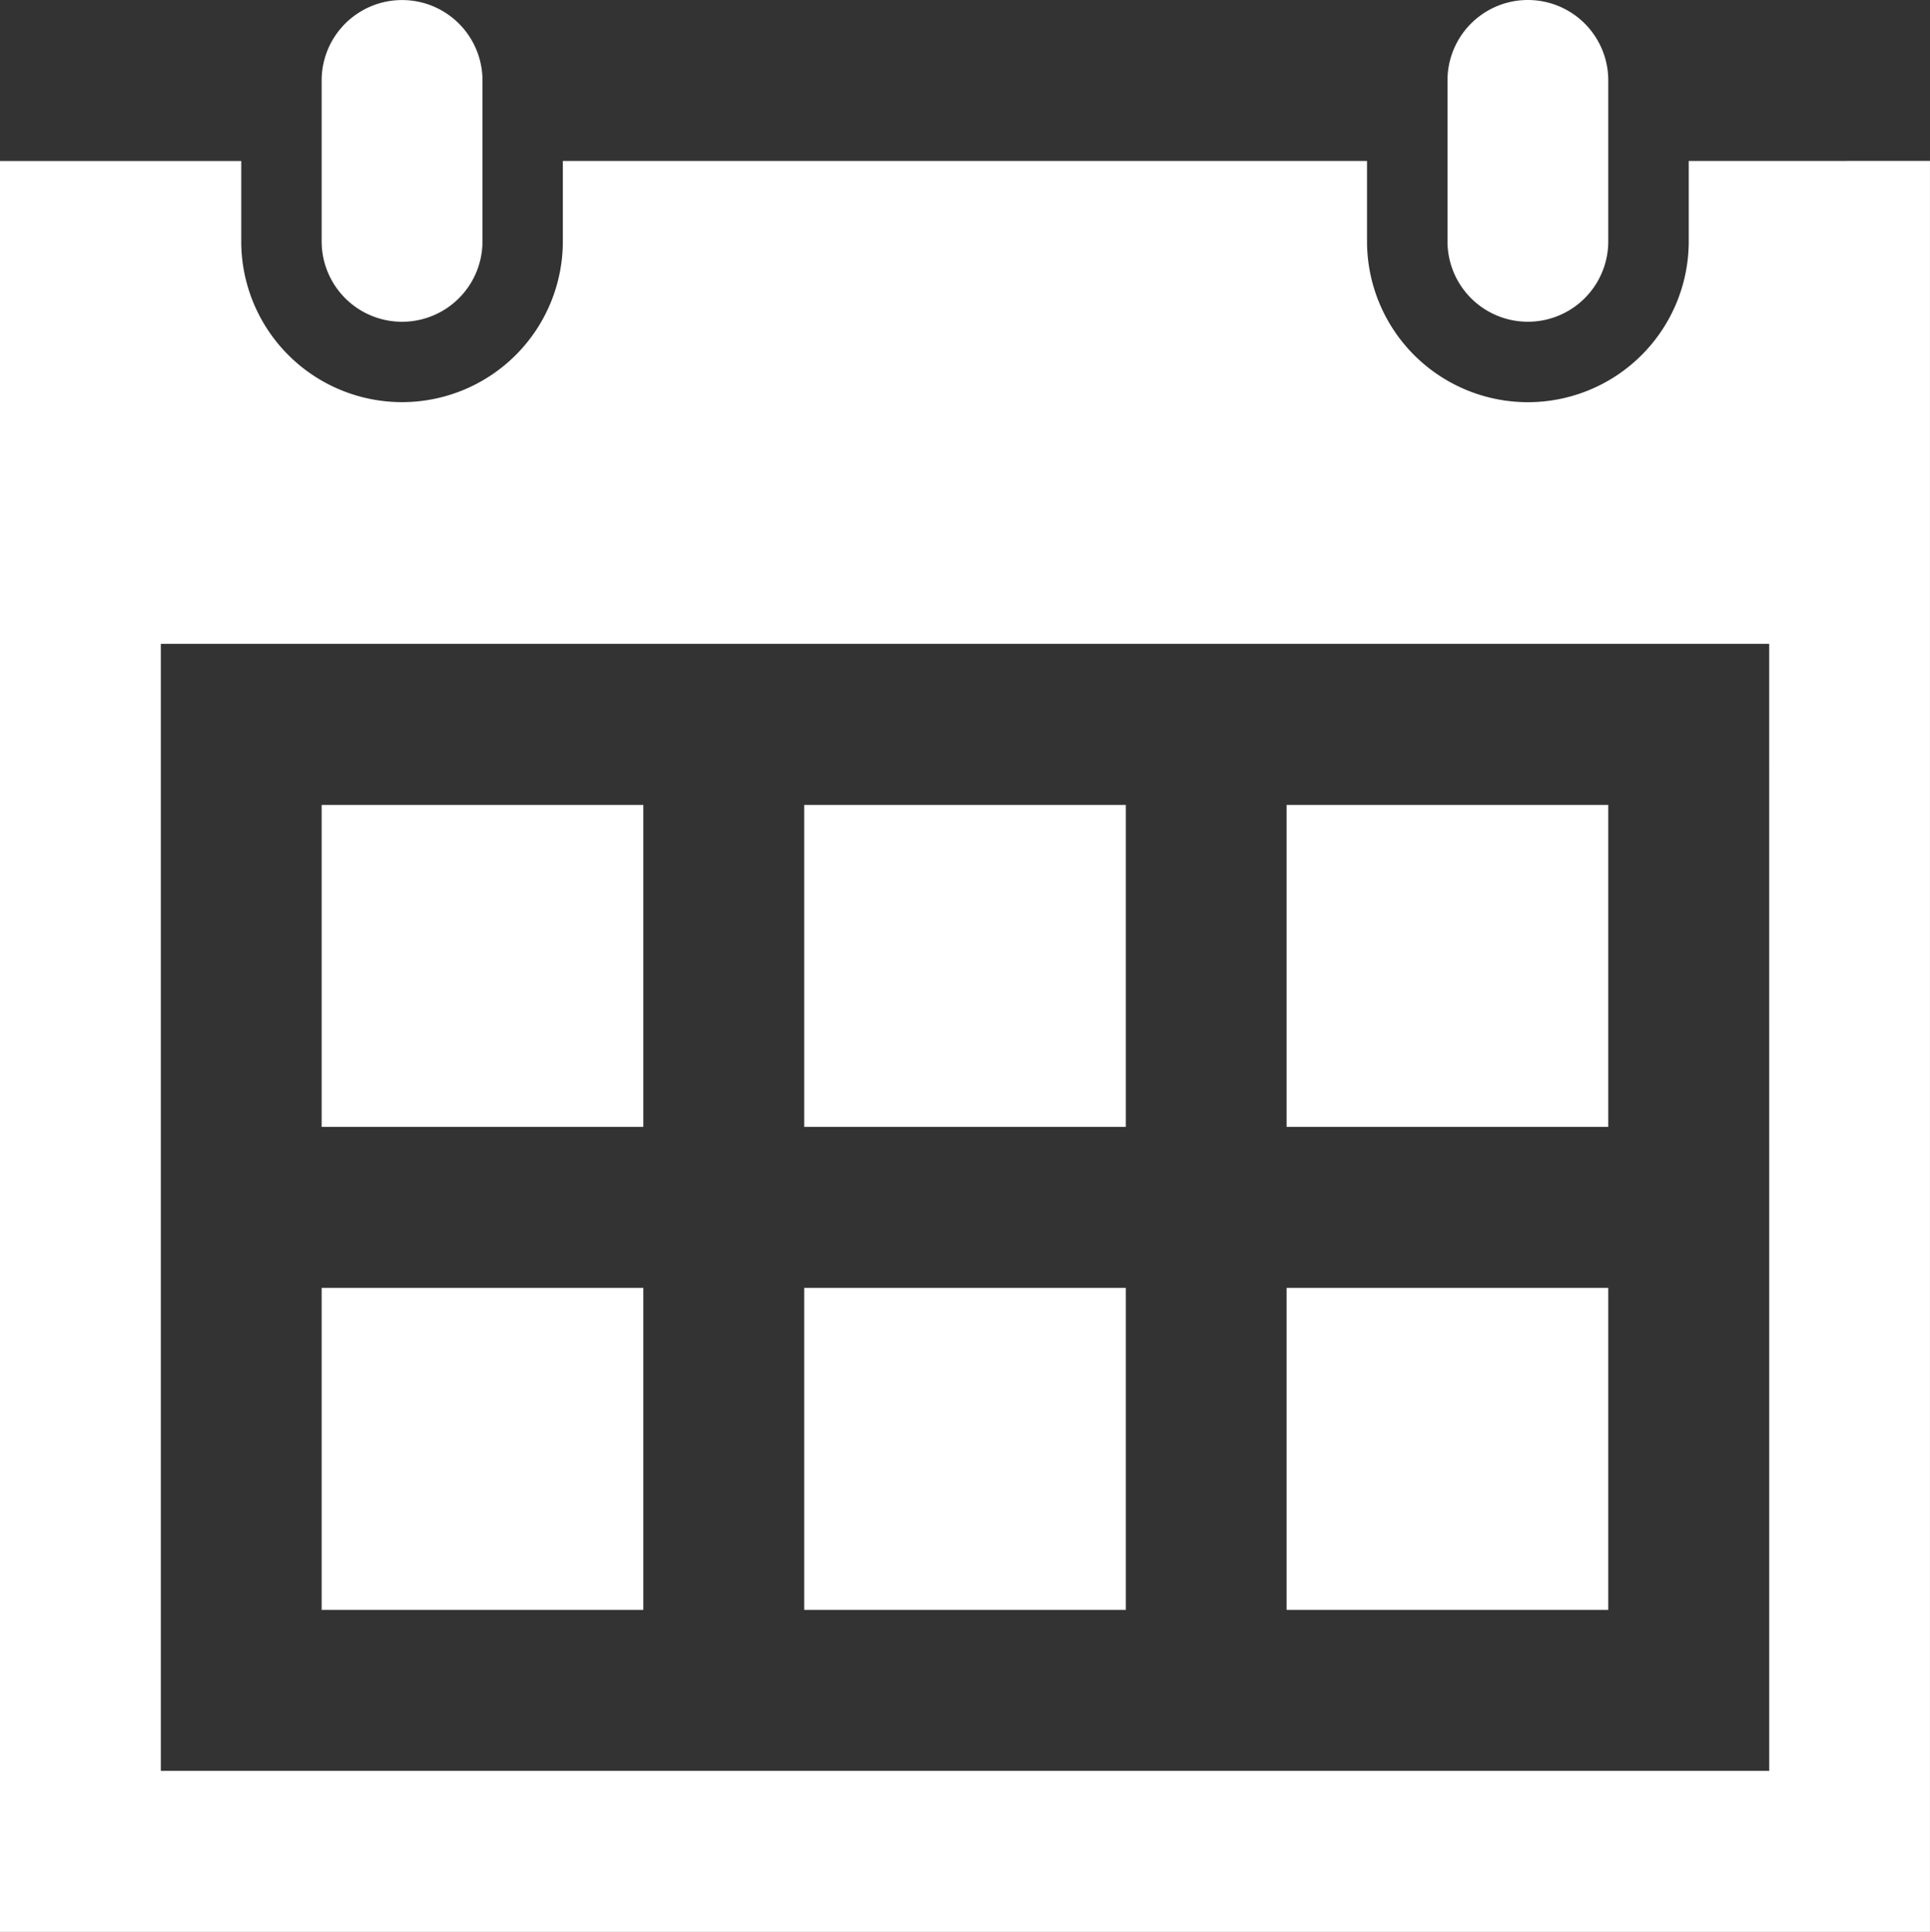 <svg xmlns="http://www.w3.org/2000/svg" width="71.787" height="71.869" viewBox="0 0 71.787 71.869"><rect x="0" y="0" width="71.787" height="71.869" fill="#333333" stroke="none"/><path data-name="Path 398" d="M17.946 8.979a2.991 2.991 0 1 1-5.982 0V2.993a2.991 2.991 0 1 1 5.982 0ZM59.82 2.99a2.99 2.99 0 1 0-5.98 0v5.989a2.99 2.99 0 1 0 5.98 0Zm5.986 20.962H5.982v41.927h59.825Zm5.98-17.966v65.883H0V5.989h8.973v2.99a5.981 5.981 0 1 0 11.962 0v-2.99h29.912v2.99a5.983 5.983 0 1 0 11.966 0v-2.99ZM23.928 29.944H11.964v11.977h11.964Zm17.948 17.968H29.912V59.89h11.964Zm-17.948 0H11.964V59.89h11.964ZM59.82 29.944H47.856v11.977H59.82Zm-17.944 0H29.912v11.977h11.964ZM59.82 59.89H47.856V47.912H59.82Z" fill="#fff"/></svg>